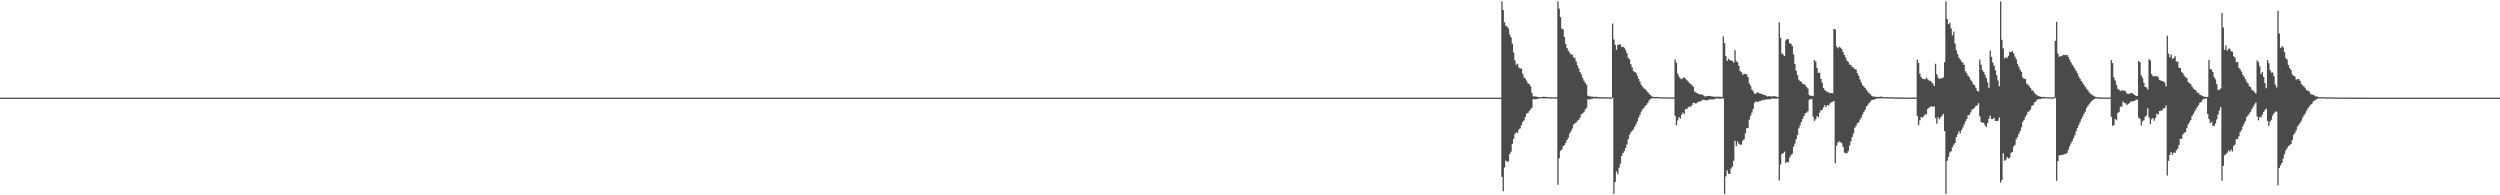 <?xml version="1.0" encoding="UTF-8"?>
<svg xmlns="http://www.w3.org/2000/svg" width="1920" height="150">
  <path d="M0 75.000h1v1.000H0zM1 75.000h1v1.000H1zM2 75.000h1v1.000H2zM3 75.000h1v1.000H3zM4 75.000h1v1.000H4zM5 75.000h1v1.000H5zM6 75.000h1v1.000H6zM7 75.000h1v1.000H7zM8 75.000h1v1.000H8zM9 75.000h1v1.000H9zM10 75.000h1v1.000H10zM11 75.000h1v1.000H11zM12 75.000h1v1.000H12zM13 75.000h1v1.000H13zM14 75.000h1v1.000H14zM15 75.000h1v1.000H15zM16 75.000h1v1.000H16zM17 75.000h1v1.000H17zM18 75.000h1v1.000H18zM19 75.000h1v1.000H19zM20 75.000h1v1.000H20zM21 75.000h1v1.000H21zM22 75.000h1v1.000H22zM23 75.000h1v1.000H23zM24 75.000h1v1.000H24zM25 75.000h1v1.000H25zM26 75.000h1v1.000H26zM27 75.000h1v1.000H27zM28 75.000h1v1.000H28zM29 75.000h1v1.000H29zM30 75.000h1v1.000H30zM31 75.000h1v1.000H31zM32 75.000h1v1.000H32zM33 75.000h1v1.000H33zM34 75.000h1v1.000H34zM35 75.000h1v1.000H35zM36 75.000h1v1.000H36zM37 75.000h1v1.000H37zM38 75.000h1v1.000H38zM39 75.000h1v1.000H39zM40 75.000h1v1.000H40zM41 75.000h1v1.000H41zM42 75.000h1v1.000H42zM43 75.000h1v1.000H43zM44 75.000h1v1.000H44zM45 75.000h1v1.000H45zM46 75.000h1v1.000H46zM47 75.000h1v1.000H47zM48 75.000h1v1.000H48zM49 75.000h1v1.000H49zM50 75.000h1v1.000H50zM51 75.000h1v1.000H51zM52 75.000h1v1.000H52zM53 75.000h1v1.000H53zM54 75.000h1v1.000H54zM55 75.000h1v1.000H55zM56 75.000h1v1.000H56zM57 75.000h1v1.000H57zM58 75.000h1v1.000H58zM59 75.000h1v1.000H59zM60 75.000h1v1.000H60zM61 75.000h1v1.000H61zM62 75.000h1v1.000H62zM63 75.000h1v1.000H63zM64 75.000h1v1.000H64zM65 75.000h1v1.000H65zM66 75.000h1v1.000H66zM67 75.000h1v1.000H67zM68 75.000h1v1.000H68zM69 75.000h1v1.000H69zM70 75.000h1v1.000H70zM71 75.000h1v1.000H71zM72 75.000h1v1.000H72zM73 75.000h1v1.000H73zM74 75.000h1v1.000H74zM75 75.000h1v1.000H75zM76 75.000h1v1.000H76zM77 75.000h1v1.000H77zM78 75.000h1v1.000H78zM79 75.000h1v1.000H79zM80 75.000h1v1.000H80zM81 75.000h1v1.000H81zM82 75.000h1v1.000H82zM83 75.000h1v1.000H83zM84 75.000h1v1.000H84zM85 75.000h1v1.000H85zM86 75.000h1v1.000H86zM87 75.000h1v1.000H87zM88 75.000h1v1.000H88zM89 75.000h1v1.000H89zM90 75.000h1v1.000H90zM91 75.000h1v1.000H91zM92 75.000h1v1.000H92zM93 75.000h1v1.000H93zM94 75.000h1v1.000H94zM95 75.000h1v1.000H95zM96 75.000h1v1.000H96zM97 75.000h1v1.000H97zM98 75.000h1v1.000H98zM99 75.000h1v1.000H99zM100 75.000h1v1.000H100zM101 75.000h1v1.000H101zM102 75.000h1v1.000H102zM103 75.000h1v1.000H103zM104 75.000h1v1.000H104zM105 75.000h1v1.000H105zM106 75.000h1v1.000H106zM107 75.000h1v1.000H107zM108 75.000h1v1.000H108zM109 75.000h1v1.000H109zM110 75.000h1v1.000H110zM111 75.000h1v1.000H111zM112 75.000h1v1.000H112zM113 75.000h1v1.000H113zM114 75.000h1v1.000H114zM115 75.000h1v1.000H115zM116 75.000h1v1.000H116zM117 75.000h1v1.000H117zM118 75.000h1v1.000H118zM119 75.000h1v1.000H119zM120 75.000h1v1.000H120zM121 75.000h1v1.000H121zM122 75.000h1v1.000H122zM123 75.000h1v1.000H123zM124 75.000h1v1.000H124zM125 75.000h1v1.000H125zM126 75.000h1v1.000H126zM127 75.000h1v1.000H127zM128 75.000h1v1.000H128zM129 75.000h1v1.000H129zM130 75.000h1v1.000H130zM131 75.000h1v1.000H131zM132 75.000h1v1.000H132zM133 75.000h1v1.000H133zM134 75.000h1v1.000H134zM135 75.000h1v1.000H135zM136 75.000h1v1.000H136zM137 75.000h1v1.000H137zM138 75.000h1v1.000H138zM139 75.000h1v1.000H139zM140 75.000h1v1.000H140zM141 75.000h1v1.000H141zM142 75.000h1v1.000H142zM143 75.000h1v1.000H143zM144 75.000h1v1.000H144zM145 75.000h1v1.000H145zM146 75.000h1v1.000H146zM147 75.000h1v1.000H147zM148 75.000h1v1.000H148zM149 75.000h1v1.000H149zM150 75.000h1v1.000H150zM151 75.000h1v1.000H151zM152 75.000h1v1.000H152zM153 75.000h1v1.000H153zM154 75.000h1v1.000H154zM155 75.000h1v1.000H155zM156 75.000h1v1.000H156zM157 75.000h1v1.000H157zM158 75.000h1v1.000H158zM159 75.000h1v1.000H159zM160 75.000h1v1.000H160zM161 75.000h1v1.000H161zM162 75.000h1v1.000H162zM163 75.000h1v1.000H163zM164 75.000h1v1.000H164zM165 75.000h1v1.000H165zM166 75.000h1v1.000H166zM167 75.000h1v1.000H167zM168 75.000h1v1.000H168zM169 75.000h1v1.000H169zM170 75.000h1v1.000H170zM171 75.000h1v1.000H171zM172 75.000h1v1.000H172zM173 75.000h1v1.000H173zM174 75.000h1v1.000H174zM175 75.000h1v1.000H175zM176 75.000h1v1.000H176zM177 75.000h1v1.000H177zM178 75.000h1v1.000H178zM179 75.000h1v1.000H179zM180 75.000h1v1.000H180zM181 75.000h1v1.000H181zM182 75.000h1v1.000H182zM183 75.000h1v1.000H183zM184 75.000h1v1.000H184zM185 75.000h1v1.000H185zM186 75.000h1v1.000H186zM187 75.000h1v1.000H187zM188 75.000h1v1.000H188zM189 75.000h1v1.000H189zM190 75.000h1v1.000H190zM191 75.000h1v1.000H191zM192 75.000h1v1.000H192zM193 75.000h1v1.000H193zM194 75.000h1v1.000H194zM195 75.000h1v1.000H195zM196 75.000h1v1.000H196zM197 75.000h1v1.000H197zM198 75.000h1v1.000H198zM199 75.000h1v1.000H199zM200 75.000h1v1.000H200zM201 75.000h1v1.000H201zM202 75.000h1v1.000H202zM203 75.000h1v1.000H203zM204 75.000h1v1.000H204zM205 75.000h1v1.000H205zM206 75.000h1v1.000H206zM207 75.000h1v1.000H207zM208 75.000h1v1.000H208zM209 75.000h1v1.000H209zM210 75.000h1v1.000H210zM211 75.000h1v1.000H211zM212 75.000h1v1.000H212zM213 75.000h1v1.000H213zM214 75.000h1v1.000H214zM215 75.000h1v1.000H215zM216 75.000h1v1.000H216zM217 75.000h1v1.000H217zM218 75.000h1v1.000H218zM219 75.000h1v1.000H219zM220 75.000h1v1.000H220zM221 75.000h1v1.000H221zM222 75.000h1v1.000H222zM223 75.000h1v1.000H223zM224 75.000h1v1.000H224zM225 75.000h1v1.000H225zM226 75.000h1v1.000H226zM227 75.000h1v1.000H227zM228 75.000h1v1.000H228zM229 75.000h1v1.000H229zM230 75.000h1v1.000H230zM231 75.000h1v1.000H231zM232 75.000h1v1.000H232zM233 75.000h1v1.000H233zM234 75.000h1v1.000H234zM235 75.000h1v1.000H235zM236 75.000h1v1.000H236zM237 75.000h1v1.000H237zM238 75.000h1v1.000H238zM239 75.000h1v1.000H239zM240 75.000h1v1.000H240zM241 75.000h1v1.000H241zM242 75.000h1v1.000H242zM243 75.000h1v1.000H243zM244 75.000h1v1.000H244zM245 75.000h1v1.000H245zM246 75.000h1v1.000H246zM247 75.000h1v1.000H247zM248 75.000h1v1.000H248zM249 75.000h1v1.000H249zM250 75.000h1v1.000H250zM251 75.000h1v1.000H251zM252 75.000h1v1.000H252zM253 75.000h1v1.000H253zM254 75.000h1v1.000H254zM255 75.000h1v1.000H255zM256 75.000h1v1.000H256zM257 75.000h1v1.000H257zM258 75.000h1v1.000H258zM259 75.000h1v1.000H259zM260 75.000h1v1.000H260zM261 75.000h1v1.000H261zM262 75.000h1v1.000H262zM263 75.000h1v1.000H263zM264 75.000h1v1.000H264zM265 75.000h1v1.000H265zM266 75.000h1v1.000H266zM267 75.000h1v1.000H267zM268 75.000h1v1.000H268zM269 75.000h1v1.000H269zM270 75.000h1v1.000H270zM271 75.000h1v1.000H271zM272 75.000h1v1.000H272zM273 75.000h1v1.000H273zM274 75.000h1v1.000H274zM275 75.000h1v1.000H275zM276 75.000h1v1.000H276zM277 75.000h1v1.000H277zM278 75.000h1v1.000H278zM279 75.000h1v1.000H279zM280 75.000h1v1.000H280zM281 75.000h1v1.000H281zM282 75.000h1v1.000H282zM283 75.000h1v1.000H283zM284 75.000h1v1.000H284zM285 75.000h1v1.000H285zM286 75.000h1v1.000H286zM287 75.000h1v1.000H287zM288 75.000h1v1.000H288zM289 75.000h1v1.000H289zM290 75.000h1v1.000H290zM291 75.000h1v1.000H291zM292 75.000h1v1.000H292zM293 75.000h1v1.000H293zM294 75.000h1v1.000H294zM295 75.000h1v1.000H295zM296 75.000h1v1.000H296zM297 75.000h1v1.000H297zM298 75.000h1v1.000H298zM299 75.000h1v1.000H299zM300 75.000h1v1.000H300zM301 75.000h1v1.000H301zM302 75.000h1v1.000H302zM303 75.000h1v1.000H303zM304 75.000h1v1.000H304zM305 75.000h1v1.000H305zM306 75.000h1v1.000H306zM307 75.000h1v1.000H307zM308 75.000h1v1.000H308zM309 75.000h1v1.000H309zM310 75.000h1v1.000H310zM311 75.000h1v1.000H311zM312 75.000h1v1.000H312zM313 75.000h1v1.000H313zM314 75.000h1v1.000H314zM315 75.000h1v1.000H315zM316 75.000h1v1.000H316zM317 75.000h1v1.000H317zM318 75.000h1v1.000H318zM319 75.000h1v1.000H319zM320 75.000h1v1.000H320zM321 75.000h1v1.000H321zM322 75.000h1v1.000H322zM323 75.000h1v1.000H323zM324 75.000h1v1.000H324zM325 75.000h1v1.000H325zM326 75.000h1v1.000H326zM327 75.000h1v1.000H327zM328 75.000h1v1.000H328zM329 75.000h1v1.000H329zM330 75.000h1v1.000H330zM331 75.000h1v1.000H331zM332 75.000h1v1.000H332zM333 75.000h1v1.000H333zM334 75.000h1v1.000H334zM335 75.000h1v1.000H335zM336 75.000h1v1.000H336zM337 75.000h1v1.000H337zM338 75.000h1v1.000H338zM339 75.000h1v1.000H339zM340 75.000h1v1.000H340zM341 75.000h1v1.000H341zM342 75.000h1v1.000H342zM343 75.000h1v1.000H343zM344 75.000h1v1.000H344zM345 75.000h1v1.000H345zM346 75.000h1v1.000H346zM347 75.000h1v1.000H347zM348 75.000h1v1.000H348zM349 75.000h1v1.000H349zM350 75.000h1v1.000H350zM351 75.000h1v1.000H351zM352 75.000h1v1.000H352zM353 75.000h1v1.000H353zM354 75.000h1v1.000H354zM355 75.000h1v1.000H355zM356 75.000h1v1.000H356zM357 75.000h1v1.000H357zM358 75.000h1v1.000H358zM359 75.000h1v1.000H359zM360 75.000h1v1.000H360zM361 75.000h1v1.000H361zM362 75.000h1v1.000H362zM363 75.000h1v1.000H363zM364 75.000h1v1.000H364zM365 75.000h1v1.000H365zM366 75.000h1v1.000H366zM367 75.000h1v1.000H367zM368 75.000h1v1.000H368zM369 75.000h1v1.000H369zM370 75.000h1v1.000H370zM371 75.000h1v1.000H371zM372 75.000h1v1.000H372zM373 75.000h1v1.000H373zM374 75.000h1v1.000H374zM375 75.000h1v1.000H375zM376 75.000h1v1.000H376zM377 75.000h1v1.000H377zM378 75.000h1v1.000H378zM379 75.000h1v1.000H379zM380 75.000h1v1.000H380zM381 75.000h1v1.000H381zM382 75.000h1v1.000H382zM383 75.000h1v1.000H383zM384 75.000h1v1.000H384zM385 75.000h1v1.000H385zM386 75.000h1v1.000H386zM387 75.000h1v1.000H387zM388 75.000h1v1.000H388zM389 75.000h1v1.000H389zM390 75.000h1v1.000H390zM391 75.000h1v1.000H391zM392 75.000h1v1.000H392zM393 75.000h1v1.000H393zM394 75.000h1v1.000H394zM395 75.000h1v1.000H395zM396 75.000h1v1.000H396zM397 75.000h1v1.000H397zM398 75.000h1v1.000H398zM399 75.000h1v1.000H399zM400 75.000h1v1.000H400zM401 75.000h1v1.000H401zM402 75.000h1v1.000H402zM403 75.000h1v1.000H403zM404 75.000h1v1.000H404zM405 75.000h1v1.000H405zM406 75.000h1v1.000H406zM407 75.000h1v1.000H407zM408 75.000h1v1.000H408zM409 75.000h1v1.000H409zM410 75.000h1v1.000H410zM411 75.000h1v1.000H411zM412 75.000h1v1.000H412zM413 75.000h1v1.000H413zM414 75.000h1v1.000H414zM415 75.000h1v1.000H415zM416 75.000h1v1.000H416zM417 75.000h1v1.000H417zM418 75.000h1v1.000H418zM419 75.000h1v1.000H419zM420 75.000h1v1.000H420zM421 75.000h1v1.000H421zM422 75.000h1v1.000H422zM423 75.000h1v1.000H423zM424 75.000h1v1.000H424zM425 75.000h1v1.000H425zM426 75.000h1v1.000H426zM427 75.000h1v1.000H427zM428 75.000h1v1.000H428zM429 75.000h1v1.000H429zM430 75.000h1v1.000H430zM431 75.000h1v1.000H431zM432 75.000h1v1.000H432zM433 75.000h1v1.000H433zM434 75.000h1v1.000H434zM435 75.000h1v1.000H435zM436 75.000h1v1.000H436zM437 75.000h1v1.000H437zM438 75.000h1v1.000H438zM439 75.000h1v1.000H439zM440 75.000h1v1.000H440zM441 75.000h1v1.000H441zM442 75.000h1v1.000H442zM443 75.000h1v1.000H443zM444 75.000h1v1.000H444zM445 75.000h1v1.000H445zM446 75.000h1v1.000H446zM447 75.000h1v1.000H447zM448 75.000h1v1.000H448zM449 75.000h1v1.000H449zM450 75.000h1v1.000H450zM451 75.000h1v1.000H451zM452 75.000h1v1.000H452zM453 75.000h1v1.000H453zM454 75.000h1v1.000H454zM455 75.000h1v1.000H455zM456 75.000h1v1.000H456zM457 75.000h1v1.000H457zM458 75.000h1v1.000H458zM459 75.000h1v1.000H459zM460 75.000h1v1.000H460zM461 75.000h1v1.000H461zM462 75.000h1v1.000H462zM463 75.000h1v1.000H463zM464 75.000h1v1.000H464zM465 75.000h1v1.000H465zM466 75.000h1v1.000H466zM467 75.000h1v1.000H467zM468 75.000h1v1.000H468zM469 75.000h1v1.000H469zM470 75.000h1v1.000H470zM471 75.000h1v1.000H471zM472 75.000h1v1.000H472zM473 75.000h1v1.000H473zM474 75.000h1v1.000H474zM475 75.000h1v1.000H475zM476 75.000h1v1.000H476zM477 75.000h1v1.000H477zM478 75.000h1v1.000H478zM479 75.000h1v1.000H479zM480 75.000h1v1.000H480zM481 75.000h1v1.000H481zM482 75.000h1v1.000H482zM483 75.000h1v1.000H483zM484 75.000h1v1.000H484zM485 75.000h1v1.000H485zM486 75.000h1v1.000H486zM487 75.000h1v1.000H487zM488 75.000h1v1.000H488zM489 75.000h1v1.000H489zM490 75.000h1v1.000H490zM491 75.000h1v1.000H491zM492 75.000h1v1.000H492zM493 75.000h1v1.000H493zM494 75.000h1v1.000H494zM495 75.000h1v1.000H495zM496 75.000h1v1.000H496zM497 75.000h1v1.000H497zM498 75.000h1v1.000H498zM499 75.000h1v1.000H499zM500 75.000h1v1.000H500zM501 75.000h1v1.000H501zM502 75.000h1v1.000H502zM503 75.000h1v1.000H503zM504 75.000h1v1.000H504zM505 75.000h1v1.000H505zM506 75.000h1v1.000H506zM507 75.000h1v1.000H507zM508 75.000h1v1.000H508zM509 75.000h1v1.000H509zM510 75.000h1v1.000H510zM511 75.000h1v1.000H511zM512 75.000h1v1.000H512zM513 75.000h1v1.000H513zM514 75.000h1v1.000H514zM515 75.000h1v1.000H515zM516 75.000h1v1.000H516zM517 75.000h1v1.000H517zM518 75.000h1v1.000H518zM519 75.000h1v1.000H519zM520 75.000h1v1.000H520zM521 75.000h1v1.000H521zM522 75.000h1v1.000H522zM523 75.000h1v1.000H523zM524 75.000h1v1.000H524zM525 75.000h1v1.000H525zM526 75.000h1v1.000H526zM527 75.000h1v1.000H527zM528 75.000h1v1.000H528zM529 75.000h1v1.000H529zM530 75.000h1v1.000H530zM531 75.000h1v1.000H531zM532 75.000h1v1.000H532zM533 75.000h1v1.000H533zM534 75.000h1v1.000H534zM535 75.000h1v1.000H535zM536 75.000h1v1.000H536zM537 75.000h1v1.000H537zM538 75.000h1v1.000H538zM539 75.000h1v1.000H539zM540 75.000h1v1.000H540zM541 75.000h1v1.000H541zM542 75.000h1v1.000H542zM543 75.000h1v1.000H543zM544 75.000h1v1.000H544zM545 75.000h1v1.000H545zM546 75.000h1v1.000H546zM547 75.000h1v1.000H547zM548 75.000h1v1.000H548zM549 75.000h1v1.000H549zM550 75.000h1v1.000H550zM551 75.000h1v1.000H551zM552 75.000h1v1.000H552zM553 75.000h1v1.000H553zM554 75.000h1v1.000H554zM555 75.000h1v1.000H555zM556 75.000h1v1.000H556zM557 75.000h1v1.000H557zM558 75.000h1v1.000H558zM559 75.000h1v1.000H559zM560 75.000h1v1.000H560zM561 75.000h1v1.000H561zM562 75.000h1v1.000H562zM563 75.000h1v1.000H563zM564 75.000h1v1.000H564zM565 75.000h1v1.000H565zM566 75.000h1v1.000H566zM567 75.000h1v1.000H567zM568 75.000h1v1.000H568zM569 75.000h1v1.000H569zM570 75.000h1v1.000H570zM571 75.000h1v1.000H571zM572 75.000h1v1.000H572zM573 75.000h1v1.000H573zM574 75.000h1v1.000H574zM575 75.000h1v1.000H575zM576 75.000h1v1.000H576zM577 75.000h1v1.000H577zM578 75.000h1v1.000H578zM579 75.000h1v1.000H579zM580 75.000h1v1.000H580zM581 75.000h1v1.000H581zM582 75.000h1v1.000H582zM583 75.000h1v1.000H583zM584 75.000h1v1.000H584zM585 75.000h1v1.000H585zM586 75.000h1v1.000H586zM587 75.000h1v1.000H587zM588 75.000h1v1.000H588zM589 75.000h1v1.000H589zM590 75.000h1v1.000H590zM591 75.000h1v1.000H591zM592 75.000h1v1.000H592zM593 75.000h1v1.000H593zM594 75.000h1v1.000H594zM595 75.000h1v1.000H595zM596 75.000h1v1.000H596zM597 75.000h1v1.000H597zM598 75.000h1v1.000H598zM599 75.000h1v1.000H599zM600 75.000h1v1.000H600zM601 75.000h1v1.000H601zM602 75.000h1v1.000H602zM603 75.000h1v1.000H603zM604 75.000h1v1.000H604zM605 75.000h1v1.000H605zM606 75.000h1v1.000H606zM607 75.000h1v1.000H607zM608 75.000h1v1.000H608zM609 75.000h1v1.000H609zM610 75.000h1v1.000H610zM611 75.000h1v1.000H611zM612 75.000h1v1.000H612zM613 75.000h1v1.000H613zM614 75.000h1v1.000H614zM615 75.000h1v1.000H615zM616 75.000h1v1.000H616zM617 75.000h1v1.000H617zM618 75.000h1v1.000H618zM619 75.000h1v1.000H619zM620 75.000h1v1.000H620zM621 75.000h1v1.000H621zM622 75.000h1v1.000H622zM623 75.000h1v1.000H623zM624 75.000h1v1.000H624zM625 75.000h1v1.000H625zM626 75.000h1v1.000H626zM627 75.000h1v1.000H627zM628 75.000h1v1.000H628zM629 75.000h1v1.000H629zM630 75.000h1v1.000H630zM631 75.000h1v1.000H631zM632 75.000h1v1.000H632zM633 75.000h1v1.000H633zM634 75.000h1v1.000H634zM635 75.000h1v1.000H635zM636 75.000h1v1.000H636zM637 75.000h1v1.000H637zM638 75.000h1v1.000H638zM639 75.000h1v1.000H639zM640 75.000h1v1.000H640zM641 75.000h1v1.000H641zM642 75.000h1v1.000H642zM643 75.000h1v1.000H643zM644 75.000h1v1.000H644zM645 75.000h1v1.000H645zM646 75.000h1v1.000H646zM647 75.000h1v1.000H647zM648 75.000h1v1.000H648zM649 75.000h1v1.000H649zM650 75.000h1v1.000H650zM651 75.000h1v1.000H651zM652 75.000h1v1.000H652zM653 75.000h1v1.000H653zM654 75.000h1v1.000H654zM655 75.000h1v1.000H655zM656 75.000h1v1.000H656zM657 75.000h1v1.000H657zM658 75.000h1v1.000H658zM659 75.000h1v1.000H659zM660 75.000h1v1.000H660zM661 75.000h1v1.000H661zM662 75.000h1v1.000H662zM663 75.000h1v1.000H663zM664 75.000h1v1.000H664zM665 75.000h1v1.000H665zM666 75.000h1v1.000H666zM667 75.000h1v1.000H667zM668 75.000h1v1.000H668zM669 75.000h1v1.000H669zM670 75.000h1v1.000H670zM671 75.000h1v1.000H671zM672 75.000h1v1.000H672zM673 75.000h1v1.000H673zM674 75.000h1v1.000H674zM675 75.000h1v1.000H675zM676 75.000h1v1.000H676zM677 75.000h1v1.000H677zM678 75.000h1v1.000H678zM679 75.000h1v1.000H679zM680 75.000h1v1.000H680zM681 75.000h1v1.000H681zM682 75.000h1v1.000H682zM683 75.000h1v1.000H683zM684 75.000h1v1.000H684zM685 75.000h1v1.000H685zM686 75.000h1v1.000H686zM687 75.000h1v1.000H687zM688 75.000h1v1.000H688zM689 75.000h1v1.000H689zM690 75.000h1v1.000H690zM691 75.000h1v1.000H691zM692 75.000h1v1.000H692zM693 75.000h1v1.000H693zM694 75.000h1v1.000H694zM695 75.000h1v1.000H695zM696 75.000h1v1.000H696zM697 75.000h1v1.000H697zM698 75.000h1v1.000H698zM699 75.000h1v1.000H699zM700 75.000h1v1.000H700zM701 75.000h1v1.000H701zM702 75.000h1v1.000H702zM703 75.000h1v1.000H703zM704 75.000h1v1.000H704zM705 75.000h1v1.000H705zM706 75.000h1v1.000H706zM707 75.000h1v1.000H707zM708 75.000h1v1.000H708zM709 75.000h1v1.000H709zM710 75.000h1v1.000H710zM711 75.000h1v1.000H711zM712 75.000h1v1.000H712zM713 75.000h1v1.000H713zM714 75.000h1v1.000H714zM715 75.000h1v1.000H715zM716 75.000h1v1.000H716zM717 75.000h1v1.000H717zM718 75.000h1v1.000H718zM719 75.000h1v1.000H719zM720 75.000h1v1.000H720zM721 75.000h1v1.000H721zM722 75.000h1v1.000H722zM723 75.000h1v1.000H723zM724 75.000h1v1.000H724zM725 75.000h1v1.000H725zM726 75.000h1v1.000H726zM727 75.000h1v1.000H727zM728 75.000h1v1.000H728zM729 75.000h1v1.000H729zM730 75.000h1v1.000H730zM731 75.000h1v1.000H731zM732 75.000h1v1.000H732zM733 75.000h1v1.000H733zM734 75.000h1v1.000H734zM735 75.000h1v1.000H735zM736 75.000h1v1.000H736zM737 75.000h1v1.000H737zM738 75.000h1v1.000H738zM739 75.000h1v1.000H739zM740 75.000h1v1.000H740zM741 75.000h1v1.000H741zM742 75.000h1v1.000H742zM743 75.000h1v1.000H743zM744 75.000h1v1.000H744zM745 75.000h1v1.000H745zM746 75.000h1v1.000H746zM747 75.000h1v1.000H747zM748 75.000h1v1.000H748zM749 75.000h1v1.000H749zM750 75.000h1v1.000H750zM751 75.000h1v1.000H751zM752 75.000h1v1.000H752zM753 75.000h1v1.000H753zM754 75.000h1v1.000H754zM755 75.000h1v1.000H755zM756 75.000h1v1.000H756zM757 75.000h1v1.000H757zM758 75.000h1v1.000H758zM759 75.000h1v1.000H759zM760 75.000h1v1.000H760zM761 75.000h1v1.000H761zM762 75.000h1v1.000H762zM763 75.000h1v1.000H763zM764 75.000h1v1.000H764zM765 75.000h1v1.000H765zM766 75.000h1v1.000H766zM767 75.000h1v1.000H767zM768 75.000h1v1.000H768zM769 75.000h1v1.000H769zM770 75.000h1v1.000H770zM771 75.000h1v1.000H771zM772 75.000h1v1.000H772zM773 75.000h1v1.000H773zM774 75.000h1v1.000H774zM775 75.000h1v1.000H775zM776 75.000h1v1.000H776zM777 75.000h1v1.000H777zM778 75.000h1v1.000H778zM779 75.000h1v1.000H779zM780 75.000h1v1.000H780zM781 75.000h1v1.000H781zM782 75.000h1v1.000H782zM783 75.000h1v1.000H783zM784 75.000h1v1.000H784zM785 75.000h1v1.000H785zM786 75.000h1v1.000H786zM787 75.000h1v1.000H787zM788 75.000h1v1.000H788zM789 75.000h1v1.000H789zM790 75.000h1v1.000H790zM791 75.000h1v1.000H791zM792 75.000h1v1.000H792zM793 75.000h1v1.000H793zM794 75.000h1v1.000H794zM795 75.000h1v1.000H795zM796 75.000h1v1.000H796zM797 75.000h1v1.000H797zM798 75.000h1v1.000H798zM799 75.000h1v1.000H799zM800 75.000h1v1.000H800zM801 75.000h1v1.000H801zM802 75.000h1v1.000H802zM803 75.000h1v1.000H803zM804 75.000h1v1.000H804zM805 75.000h1v1.000H805zM806 75.000h1v1.000H806zM807 75.000h1v1.000H807zM808 75.000h1v1.000H808zM809 75.000h1v1.000H809zM810 75.000h1v1.000H810zM811 75.000h1v1.000H811zM812 75.000h1v1.000H812zM813 75.000h1v1.000H813zM814 75.000h1v1.000H814zM815 75.000h1v1.000H815zM816 75.000h1v1.000H816zM817 75.000h1v1.000H817zM818 75.000h1v1.000H818zM819 75.000h1v1.000H819zM820 75.000h1v1.000H820zM821 75.000h1v1.000H821zM822 75.000h1v1.000H822zM823 75.000h1v1.000H823zM824 75.000h1v1.000H824zM825 75.000h1v1.000H825zM826 75.000h1v1.000H826zM827 75.000h1v1.000H827zM828 75.000h1v1.000H828zM829 75.000h1v1.000H829zM830 75.000h1v1.000H830zM831 75.000h1v1.000H831zM832 75.000h1v1.000H832zM833 75.000h1v1.000H833zM834 75.000h1v1.000H834zM835 75.000h1v1.000H835zM836 75.000h1v1.000H836zM837 75.000h1v1.000H837zM838 75.000h1v1.000H838zM839 75.000h1v1.000H839zM840 75.000h1v1.000H840zM841 75.000h1v1.000H841zM842 75.000h1v1.000H842zM843 75.000h1v1.000H843zM844 75.000h1v1.000H844zM845 75.000h1v1.000H845zM846 75.000h1v1.000H846zM847 75.000h1v1.000H847zM848 75.000h1v1.000H848zM849 75.000h1v1.000H849zM850 75.000h1v1.000H850zM851 75.000h1v1.000H851zM852 75.000h1v1.000H852zM853 75.000h1v1.000H853zM854 75.000h1v1.000H854zM855 75.000h1v1.000H855zM856 75.000h1v1.000H856zM857 75.000h1v1.000H857zM858 75.000h1v1.000H858zM859 75.000h1v1.000H859zM860 75.000h1v1.000H860zM861 75.000h1v1.000H861zM862 75.000h1v1.000H862zM863 75.000h1v1.000H863zM864 75.000h1v1.000H864zM865 75.000h1v1.000H865zM866 75.000h1v1.000H866zM867 75.000h1v1.000H867zM868 75.000h1v1.000H868zM869 75.000h1v1.000H869zM870 75.000h1v1.000H870zM871 75.000h1v1.000H871zM872 75.000h1v1.000H872zM873 75.000h1v1.000H873zM874 75.000h1v1.000H874zM875 75.000h1v1.000H875zM876 75.000h1v1.000H876zM877 75.000h1v1.000H877zM878 75.000h1v1.000H878zM879 75.000h1v1.000H879zM880 75.000h1v1.000H880zM881 75.000h1v1.000H881zM882 75.000h1v1.000H882zM883 75.000h1v1.000H883zM884 75.000h1v1.000H884zM885 75.000h1v1.000H885zM886 75.000h1v1.000H886zM887 75.000h1v1.000H887zM888 75.000h1v1.000H888zM889 75.000h1v1.000H889zM890 75.000h1v1.000H890zM891 75.000h1v1.000H891zM892 75.000h1v1.000H892zM893 75.000h1v1.000H893zM894 75.000h1v1.000H894zM895 75.000h1v1.000H895zM896 75.000h1v1.000H896zM897 75.000h1v1.000H897zM898 75.000h1v1.000H898zM899 75.000h1v1.000H899zM900 75.000h1v1.000H900zM901 75.000h1v1.000H901zM902 75.000h1v1.000H902zM903 75.000h1v1.000H903zM904 75.000h1v1.000H904zM905 75.000h1v1.000H905zM906 75.000h1v1.000H906zM907 75.000h1v1.000H907zM908 75.000h1v1.000H908zM909 75.000h1v1.000H909zM910 75.000h1v1.000H910zM911 75.000h1v1.000H911zM912 75.000h1v1.000H912zM913 75.000h1v1.000H913zM914 75.000h1v1.000H914zM915 75.000h1v1.000H915zM916 75.000h1v1.000H916zM917 75.000h1v1.000H917zM918 75.000h1v1.000H918zM919 75.000h1v1.000H919zM920 75.000h1v1.000H920zM921 75.000h1v1.000H921zM922 75.000h1v1.000H922zM923 75.000h1v1.000H923zM924 75.000h1v1.000H924zM925 75.000h1v1.000H925zM926 75.000h1v1.000H926zM927 75.000h1v1.000H927zM928 75.000h1v1.000H928zM929 75.000h1v1.000H929zM930 75.000h1v1.000H930zM931 75.000h1v1.000H931zM932 75.000h1v1.000H932zM933 75.000h1v1.000H933zM934 75.000h1v1.000H934zM935 75.000h1v1.000H935zM936 75.000h1v1.000H936zM937 75.000h1v1.000H937zM938 75.000h1v1.000H938zM939 75.000h1v1.000H939zM940 75.000h1v1.000H940zM941 75.000h1v1.000H941zM942 75.000h1v1.000H942zM943 75.000h1v1.000H943zM944 75.000h1v1.000H944zM945 75.000h1v1.000H945zM946 75.000h1v1.000H946zM947 75.000h1v1.000H947zM948 75.000h1v1.000H948zM949 75.000h1v1.000H949zM950 75.000h1v1.000H950zM951 75.000h1v1.000H951zM952 75.000h1v1.000H952zM953 75.000h1v1.000H953zM954 75.000h1v1.000H954zM955 75.000h1v1.000H955zM956 75.000h1v1.000H956zM957 75.000h1v1.000H957zM958 75.000h1v1.000H958zM959 75.000h1v1.000H959zM960 75.000h1v1.000H960zM961 75.000h1v1.000H961zM962 75.000h1v1.000H962zM963 75.000h1v1.000H963zM964 75.000h1v1.000H964zM965 75.000h1v1.000H965zM966 75.000h1v1.000H966zM967 75.000h1v1.000H967zM968 75.000h1v1.000H968zM969 75.000h1v1.000H969zM970 75.000h1v1.000H970zM971 75.000h1v1.000H971zM972 75.000h1v1.000H972zM973 75.000h1v1.000H973zM974 75.000h1v1.000H974zM975 75.000h1v1.000H975zM976 75.000h1v1.000H976zM977 75.000h1v1.000H977zM978 75.000h1v1.000H978zM979 75.000h1v1.000H979zM980 75.000h1v1.000H980zM981 75.000h1v1.000H981zM982 75.000h1v1.000H982zM983 75.000h1v1.000H983zM984 75.000h1v1.000H984zM985 75.000h1v1.000H985zM986 75.000h1v1.000H986zM987 75.000h1v1.000H987zM988 75.000h1v1.000H988zM989 75.000h1v1.000H989zM990 75.000h1v1.000H990zM991 75.000h1v1.000H991zM992 75.000h1v1.000H992zM993 75.000h1v1.000H993zM994 75.000h1v1.000H994zM995 75.000h1v1.000H995zM996 75.000h1v1.000H996zM997 75.000h1v1.000H997zM998 75.000h1v1.000H998zM999 75.000h1v1.000H999zM1000 75.000h1v1.000H1000zM1001 75.000h1v1.000H1001zM1002 75.000h1v1.000H1002zM1003 75.000h1v1.000H1003zM1004 75.000h1v1.000H1004zM1005 75.000h1v1.000H1005zM1006 75.000h1v1.000H1006zM1007 75.000h1v1.000H1007zM1008 75.000h1v1.000H1008zM1009 75.000h1v1.000H1009zM1010 75.000h1v1.000H1010zM1011 75.000h1v1.000H1011zM1012 75.000h1v1.000H1012zM1013 75.000h1v1.000H1013zM1014 75.000h1v1.000H1014zM1015 75.000h1v1.000H1015zM1016 75.000h1v1.000H1016zM1017 75.000h1v1.000H1017zM1018 75.000h1v1.000H1018zM1019 75.000h1v1.000H1019zM1020 75.000h1v1.000H1020zM1021 75.000h1v1.000H1021zM1022 75.000h1v1.000H1022zM1023 75.000h1v1.000H1023zM1024 75.000h1v1.000H1024zM1025 75.000h1v1.000H1025zM1026 75.000h1v1.000H1026zM1027 75.000h1v1.000H1027zM1028 75.000h1v1.000H1028zM1029 75.000h1v1.000H1029zM1030 75.000h1v1.000H1030zM1031 75.000h1v1.000H1031zM1032 75.000h1v1.000H1032zM1033 75.000h1v1.000H1033zM1034 75.000h1v1.000H1034zM1035 75.000h1v1.000H1035zM1036 75.000h1v1.000H1036zM1037 75.000h1v1.000H1037zM1038 75.000h1v1.000H1038zM1039 75.000h1v1.000H1039zM1040 75.000h1v1.000H1040zM1041 75.000h1v1.000H1041zM1042 75.000h1v1.000H1042zM1043 75.000h1v1.000H1043zM1044 75.000h1v1.000H1044zM1045 75.000h1v1.000H1045zM1046 75.000h1v1.000H1046zM1047 75.000h1v1.000H1047zM1048 75.000h1v1.000H1048zM1049 75.000h1v1.000H1049zM1050 75.000h1v1.000H1050zM1051 75.000h1v1.000H1051zM1052 75.000h1v1.000H1052zM1053 75.000h1v1.000H1053zM1054 75.000h1v1.000H1054zM1055 75.000h1v1.000H1055zM1056 75.000h1v1.000H1056zM1057 75.000h1v1.000H1057zM1058 75.000h1v1.000H1058zM1059 75.000h1v1.000H1059zM1060 75.000h1v1.000H1060zM1061 75.000h1v1.000H1061zM1062 75.000h1v1.000H1062zM1063 75.000h1v1.000H1063zM1064 75.000h1v1.000H1064zM1065 75.000h1v1.000H1065zM1066 75.000h1v1.000H1066zM1067 75.000h1v1.000H1067zM1068 75.000h1v1.000H1068zM1069 75.000h1v1.000H1069zM1070 75.000h1v1.000H1070zM1071 75.000h1v1.000H1071zM1072 75.000h1v1.000H1072zM1073 75.000h1v1.000H1073zM1074 75.000h1v1.000H1074zM1075 75.000h1v1.000H1075zM1076 75.000h1v1.000H1076zM1077 75.000h1v1.000H1077zM1078 75.000h1v1.000H1078zM1079 75.000h1v1.000H1079zM1080 75.000h1v1.000H1080zM1081 75.000h1v1.000H1081zM1082 75.000h1v1.000H1082zM1083 75.000h1v1.000H1083zM1084 75.000h1v1.000H1084zM1085 75.000h1v1.000H1085zM1086 75.000h1v1.000H1086zM1087 75.000h1v1.000H1087zM1088 75.000h1v1.000H1088zM1089 75.000h1v1.000H1089zM1090 75.000h1v1.000H1090zM1091 75.000h1v1.000H1091zM1092 75.000h1v1.000H1092zM1093 75.000h1v1.000H1093zM1094 75.000h1v1.000H1094zM1095 75.000h1v1.000H1095zM1096 75.000h1v1.000H1096zM1097 75.000h1v1.000H1097zM1098 75.000h1v1.000H1098zM1099 75.000h1v1.000H1099zM1100 75.000h1v1.000H1100zM1101 75.000h1v1.000H1101zM1102 75.000h1v1.000H1102zM1103 75.000h1v1.000H1103zM1104 75.000h1v1.000H1104zM1105 75.000h1v1.000H1105zM1106 75.000h1v1.000H1106zM1107 75.000h1v1.000H1107zM1108 75.000h1v1.000H1108zM1109 75.000h1v1.000H1109zM1110 75.000h1v1.000H1110zM1111 75.000h1v1.000H1111zM1112 75.000h1v1.000H1112zM1113 75.000h1v1.000H1113zM1114 75.000h1v1.000H1114zM1115 75.000h1v1.000H1115zM1116 75.000h1v1.000H1116zM1117 75.000h1v1.000H1117zM1118 75.000h1v1.000H1118zM1119 75.000h1v1.000H1119zM1120 75.000h1v1.000H1120zM1121 75.000h1v1.000H1121zM1122 75.000h1v1.000H1122zM1123 75.000h1v1.000H1123zM1124 75.000h1v1.000H1124zM1125 75.000h1v1.000H1125zM1126 75.000h1v1.000H1126zM1127 75.000h1v1.000H1127zM1128 75.000h1v1.000H1128zM1129 75.000h1v1.000H1129zM1130 75.000h1v1.000H1130zM1131 75.000h1v1.000H1131zM1132 75.000h1v1.000H1132zM1133 75.000h1v1.000H1133zM1134 75.000h1v1.000H1134zM1135 75.000h1v1.000H1135zM1136 75.000h1v1.000H1136zM1137 75.000h1v1.000H1137zM1138 75.000h1v1.000H1138zM1139 75.000h1v1.000H1139zM1140 75.000h1v1.000H1140zM1141 75.000h1v1.000H1141zM1142 75.000h1v1.000H1142zM1143 75.000h1v1.000H1143zM1144 75.000h1v1.000H1144zM1145 75.000h1v1.000H1145zM1146 75.000h1v1.000H1146zM1147 75.000h1v1.000H1147zM1148 75.000h1v1.000H1148zM1149 75.000h1v1.000H1149zM1150 75.000h1v1.000H1150zM1151 75.000h1v1.000H1151zM1152 75.000h1v1.000H1152zM1153 1.105h1v134.780H1153zM1154 7.700h1v139.201H1154zM1155 17.026h1v111.611H1155zM1156 19.831h1v103.443H1156zM1157 20.382h1v103.854H1157zM1158 21.801h1v102.229H1158zM1159 26.432h1v91.869H1159zM1160 28.548h1v87.914H1160zM1161 33.542h1v76.887H1161zM1162 40.363h1v66.318H1162zM1163 46.367h1v56.431H1163zM1164 49.728h1v51.854H1164zM1165 48.888h1v53.232H1165zM1166 51.831h1v47.526H1166zM1167 52.593h1v46.075H1167zM1168 52.746h1v43.418H1168zM1169 56.778h1v36.867H1169zM1170 59.401h1v33.029H1170zM1171 60.521h1v29.339H1171zM1172 61.958h1v25.290H1172zM1173 64.028h1v22.725H1173zM1174 64.580h1v20.634H1174zM1175 66.221h1v17.822H1175zM1176 71.193h1v11.591H1176zM1177 73.911h1v2.158H1177zM1178 74.070h1v2.156H1178zM1179 74.064h1v2.170H1179zM1180 74.323h1v1.769H1180zM1181 74.592h1v1.186H1181zM1182 74.543h1v1.000H1182zM1183 74.423h1v1.000H1183zM1184 74.531h1v1.000H1184zM1185 74.191h1v1.336H1185zM1186 74.420h1v1.140H1186zM1187 74.395h1v1.060H1187zM1188 74.550h1v1.000H1188zM1189 74.632h1v1.000H1189zM1190 74.691h1v1.000H1190zM1191 74.714h1v1.000H1191zM1192 74.781h1v1.000H1192zM1193 74.694h1v1.000H1193zM1194 74.721h1v1.000H1194zM1195 74.747h1v1.000H1195zM1196 1.062h1v140.890H1196zM1197 6.588h1v114.984H1197zM1198 13.180h1v102.611H1198zM1199 21.962h1v92.982H1199zM1200 22.658h1v89.704H1200zM1201 28.436h1v82.953H1201zM1202 33.768h1v75.885H1202zM1203 36.911h1v70.599H1203zM1204 38.930h1v66.788H1204zM1205 40.400h1v62.133H1205zM1206 41.849h1v59.111H1206zM1207 41.959h1v56.922H1207zM1208 44.064h1v51.634H1208zM1209 44.465h1v50.248H1209zM1210 47.182h1v46.987H1210zM1211 50.203h1v42.499H1211zM1212 52.595h1v39.452H1212zM1213 55.260h1v35.093H1213zM1214 57.191h1v30.575H1214zM1215 59.806h1v27.261H1215zM1216 61.985h1v24.213H1216zM1217 63.574h1v20.571H1217zM1218 65.005h1v17.908H1218zM1219 73.449h1v2.840H1219zM1220 73.958h1v2.469H1220zM1221 73.984h1v2.265H1221zM1222 74.235h1v1.560H1222zM1223 74.232h1v1.539H1223zM1224 74.422h1v1.110H1224zM1225 74.302h1v1.254H1225zM1226 74.307h1v1.374H1226zM1227 74.593h1v1.000H1227zM1228 74.575h1v1.176H1228zM1229 74.606h1v1.000H1229zM1230 74.658h1v1.000H1230zM1231 74.711h1v1.000H1231zM1232 74.687h1v1.000H1232zM1233 74.751h1v1.000H1233zM1234 74.746h1v1.000H1234zM1235 74.828h1v1.000H1235zM1236 74.837h1v1.000H1236zM1237 74.858h1v1.000H1237zM1238 18.083h1v57.091H1238zM1239 30.358h1v118.507H1239zM1240 34.424h1v105.319H1240zM1241 38.191h1v93.446H1241zM1242 34.581h1v99.161H1242zM1243 34.139h1v94.670H1243zM1244 34.056h1v91.706H1244zM1245 36.159h1v83.588H1245zM1246 35.828h1v81.692H1246zM1247 36.645h1v79.375H1247zM1248 38.367h1v75.291H1248zM1249 40.784h1v70.165H1249zM1250 44.393h1v62.546H1250zM1251 45.449h1v58.197H1251zM1252 49.257h1v52.474H1252zM1253 51.699h1v48.765H1253zM1254 54.568h1v44.695H1254zM1255 55.226h1v42.137H1255zM1256 55.925h1v39.526H1256zM1257 58.093h1v35.261H1257zM1258 60.515h1v29.748H1258zM1259 62.619h1v25.643H1259zM1260 65.201h1v20.598H1260zM1261 66.552h1v17.451H1261zM1262 67.895h1v15.078H1262zM1263 68.436h1v13.004H1263zM1264 69.508h1v10.945H1264zM1265 70.755h1v8.425H1265zM1266 71.874h1v5.374H1266zM1267 73.010h1v3.078H1267zM1268 73.929h1v1.702H1268zM1269 74.378h1v1.074H1269zM1270 74.409h1v1.050H1270zM1271 74.440h1v1.113H1271zM1272 74.418h1v1.015H1272zM1273 74.558h1v1.000H1273zM1274 74.683h1v1.000H1274zM1275 74.685h1v1.000H1275zM1276 74.731h1v1.000H1276zM1277 74.625h1v1.000H1277zM1278 74.698h1v1.000H1278zM1279 74.758h1v1.000H1279zM1280 74.781h1v1.000H1280zM1281 74.813h1v1.000H1281zM1282 74.830h1v1.000H1282zM1283 74.813h1v1.000H1283zM1284 74.844h1v1.000H1284zM1285 74.825h1v1.000H1285zM1286 45.637h1v43.284H1286zM1287 48.204h1v47.994H1287zM1288 56.601h1v35.869H1288zM1289 58.843h1v31.049H1289zM1290 60.370h1v30.731H1290zM1291 60.847h1v27.281H1291zM1292 59.905h1v26.577H1292zM1293 59.344h1v28.269H1293zM1294 60.443h1v23.332H1294zM1295 61.517h1v22.261H1295zM1296 62.521h1v19.839H1296zM1297 63.852h1v17.858H1297zM1298 64.395h1v17.656H1298zM1299 65.578h1v14.987H1299zM1300 66.556h1v12.285H1300zM1301 70.322h1v8.829H1301zM1302 70.987h1v8.651H1302zM1303 71.610h1v7.113H1303zM1304 72.109h1v6.093H1304zM1305 72.324h1v5.615H1305zM1306 72.595h1v5.079H1306zM1307 72.701h1v3.945H1307zM1308 73.319h1v3.279H1308zM1309 74.081h1v2.763H1309zM1310 73.966h1v3.296H1310zM1311 73.690h1v3.282H1311zM1312 73.619h1v2.845H1312zM1313 73.774h1v2.667H1313zM1314 74.016h1v2.293H1314zM1315 74.102h1v2.280H1315zM1316 74.344h1v1.936H1316zM1317 74.301h1v1.487H1317zM1318 74.248h1v1.307H1318zM1319 74.235h1v1.436H1319zM1320 74.262h1v1.471H1320zM1321 74.368h1v1.384H1321zM1322 74.520h1v1.127H1322zM1323 27.966h1v47.537H1323zM1324 33.155h1v115.749H1324zM1325 43.122h1v92.351H1325zM1326 46.731h1v84.150H1326zM1327 45.068h1v88.388H1327zM1328 46.129h1v87.525H1328zM1329 46.397h1v83.023H1329zM1330 46.831h1v81.052H1330zM1331 48.122h1v75.298H1331zM1332 38.539h1v69.640H1332zM1333 47.056h1v65.094H1333zM1334 47.896h1v60.799H1334zM1335 50.660h1v59.698H1335zM1336 54.617h1v56.528H1336zM1337 55.449h1v55.635H1337zM1338 57.477h1v50.427H1338zM1339 56.580h1v50.482H1339zM1340 56.929h1v45.523H1340zM1341 57.053h1v41.509H1341zM1342 59.119h1v39.139H1342zM1343 64.197h1v27.726H1343zM1344 65.861h1v22.959H1344zM1345 68.775h1v17.709H1345zM1346 70.078h1v13.510H1346zM1347 71.877h1v7.025H1347zM1348 71.946h1v6.008H1348zM1349 70.963h1v7.324H1349zM1350 71.139h1v6.932H1350zM1351 71.780h1v5.852H1351zM1352 71.975h1v5.505H1352zM1353 72.328h1v4.326H1353zM1354 72.810h1v4.240H1354zM1355 72.987h1v3.448H1355zM1356 73.547h1v2.902H1356zM1357 74.128h1v2.110H1357zM1358 73.744h1v2.561H1358zM1359 73.928h1v2.292H1359zM1360 74.226h1v1.614H1360zM1361 73.847h1v1.888H1361zM1362 73.822h1v1.875H1362zM1363 74.036h1v1.866H1363zM1364 74.257h1v1.481H1364zM1365 74.499h1v1.092H1365zM1366 17.109h1v121.485H1366zM1367 29.003h1v97.325H1367zM1368 40.899h1v77.348H1368zM1369 41.967h1v75.618H1369zM1370 43.036h1v73.399H1370zM1371 30.980h1v94.234H1371zM1372 29.929h1v94.401H1372zM1373 30.191h1v94.554H1373zM1374 33.231h1v87.883H1374zM1375 33.676h1v85.564H1375zM1376 35.392h1v82.688H1376zM1377 41.749h1v71.055H1377zM1378 48.998h1v61.286H1378zM1379 54.316h1v52.644H1379zM1380 57.688h1v46.063H1380zM1381 61.256h1v37.329H1381zM1382 62.309h1v33.955H1382zM1383 62.933h1v30.644H1383zM1384 64.364h1v26.914H1384zM1385 64.543h1v24.477H1385zM1386 65.426h1v21.617H1386zM1387 66.932h1v19.641H1387zM1388 68.005h1v17.447H1388zM1389 72.902h1v3.603H1389zM1390 73.678h1v2.656H1390zM1391 73.508h1v2.379H1391zM1392 73.824h1v15.702H1392zM1393 46.077h1v46.783H1393zM1394 47.290h1v44.341H1394zM1395 52.067h1v37.247H1395zM1396 55.984h1v33.971H1396zM1397 55.799h1v30.762H1397zM1398 60.500h1v24.130H1398zM1399 63.504h1v20.883H1399zM1400 67.544h1v14.886H1400zM1401 69.239h1v11.473H1401zM1402 70.013h1v12.165H1402zM1403 70.829h1v9.853H1403zM1404 70.907h1v10.200H1404zM1405 71.672h1v7.777H1405zM1406 71.387h1v7.099H1406zM1407 71.614h1v6.587H1407zM1408 22.305h1v55.118H1408zM1409 22.592h1v102.773H1409zM1410 35.649h1v76.242H1410zM1411 37.086h1v72.380H1411zM1412 35.965h1v72.665H1412zM1413 36.565h1v72.625H1413zM1414 37.588h1v72.398H1414zM1415 39.912h1v72.898H1415zM1416 42.147h1v74.984H1416zM1417 44.106h1v73.487H1417zM1418 46.597h1v71.127H1418zM1419 47.638h1v68.519H1419zM1420 49.591h1v62.302H1420zM1421 49.826h1v58.707H1421zM1422 51.552h1v53.672H1422zM1423 51.834h1v50.739H1423zM1424 53.047h1v45.145H1424zM1425 53.351h1v43.209H1425zM1426 56.242h1v38.500H1426zM1427 58.049h1v36.003H1427zM1428 60.970h1v30.828H1428zM1429 63.454h1v26.939H1429zM1430 65.416h1v22.476H1430zM1431 66.421h1v19.498H1431zM1432 67.593h1v16.676H1432zM1433 69.110h1v12.718H1433zM1434 70.362h1v10.207H1434zM1435 71.584h1v7.613H1435zM1436 72.386h1v5.774H1436zM1437 73.516h1v3.331H1437zM1438 74.088h1v2.622H1438zM1439 74.244h1v2.149H1439zM1440 74.332h1v1.818H1440zM1441 74.449h1v1.064H1441zM1442 74.370h1v1.226H1442zM1443 74.390h1v1.245H1443zM1444 74.173h1v1.409H1444zM1445 74.289h1v1.226H1445zM1446 74.647h1v1.000H1446zM1447 74.547h1v1.000H1447zM1448 74.577h1v1.000H1448zM1449 74.559h1v1.000H1449zM1450 74.648h1v1.000H1450zM1451 74.692h1v1.000H1451zM1452 74.658h1v1.000H1452zM1453 74.669h1v1.000H1453zM1454 74.802h1v1.000H1454zM1455 74.813h1v1.000H1455zM1456 74.805h1v1.000H1456zM1457 74.823h1v1.000H1457zM1458 74.873h1v1.000H1458zM1459 74.898h1v1.000H1459zM1460 74.876h1v1.000H1460zM1461 74.879h1v1.000H1461zM1462 74.877h1v1.000H1462zM1463 74.915h1v1.000H1463zM1464 74.902h1v1.000H1464zM1465 74.911h1v1.000H1465zM1466 74.900h1v1.000H1466zM1467 74.904h1v1.000H1467zM1468 74.920h1v1.000H1468zM1469 74.912h1v1.000H1469zM1470 74.924h1v1.000H1470zM1471 74.944h1v1.000H1471zM1472 45.761h1v43.311H1472zM1473 48.303h1v47.943H1473zM1474 56.629h1v35.800H1474zM1475 59.219h1v30.666H1475zM1476 60.611h1v29.686H1476zM1477 60.529h1v28.670H1477zM1478 60.988h1v26.900H1478zM1479 59.614h1v28.179H1479zM1480 60.897h1v22.740H1480zM1481 61.679h1v21.063H1481zM1482 62.205h1v19.879H1482zM1483 63.163h1v18.390H1483zM1484 64.139h1v17.927H1484zM1485 66.096h1v15.548H1485zM1486 48.972h1v41.817H1486zM1487 56.976h1v38.030H1487zM1488 59.710h1v30.328H1488zM1489 60.564h1v31.046H1489zM1490 60.148h1v29.937H1490zM1491 60.165h1v28.775H1491zM1492 59.378h1v28.070H1492zM1493 47.747h1v52.910H1493zM1494 1.061h1v147.860H1494zM1495 14.640h1v108.860H1495zM1496 18.530h1v101.983H1496zM1497 17.417h1v99.642H1497zM1498 21.867h1v94.288H1498zM1499 27.178h1v85.955H1499zM1500 24.219h1v87.005H1500zM1501 33.506h1v76.404H1501zM1502 38.628h1v66.693H1502zM1503 41.525h1v61.717H1503zM1504 44.295h1v56.500H1504zM1505 45.731h1v56.716H1505zM1506 47.328h1v52.544H1506zM1507 48.165h1v49.802H1507zM1508 49.884h1v45.705H1508zM1509 54.743h1v38.539H1509zM1510 56.258h1v35.179H1510zM1511 58.192h1v30.271H1511zM1512 59.334h1v28.929H1512zM1513 61.222h1v25.131H1513zM1514 62.636h1v21.542H1514zM1515 64.786h1v18.898H1515zM1516 65.279h1v17.481H1516zM1517 67.366h1v13.934H1517zM1518 69.676h1v11.378H1518zM1519 70.366h1v8.822H1519zM1520 45.691h1v43.669H1520zM1521 49.683h1v44.054H1521zM1522 53.866h1v40.254H1522zM1523 55.245h1v39.172H1523zM1524 57.377h1v38.870H1524zM1525 59.999h1v37.577H1525zM1526 63.209h1v31.229H1526zM1527 67.422h1v23.649H1527zM1528 38.792h1v50.010H1528zM1529 43.619h1v47.799H1529zM1530 47.977h1v43.429H1530zM1531 50.386h1v40.076H1531zM1532 54.028h1v38.946H1532zM1533 57.775h1v35.204H1533zM1534 61.821h1v30.942H1534zM1535 66.222h1v24.070H1535zM1536 1.063h1v139.149H1536zM1537 30.583h1v107.599H1537zM1538 37.245h1v80.432H1538zM1539 44.878h1v78.685H1539zM1540 43.869h1v78.796H1540zM1541 44.575h1v76.105H1541zM1542 42.835h1v78.850H1542zM1543 39.853h1v81.218H1543zM1544 40.031h1v77.279H1544zM1545 39.175h1v77.628H1545zM1546 40.900h1v71.710H1546zM1547 43.515h1v67.724H1547zM1548 45.461h1v61.500H1548zM1549 48.948h1v56.275H1549zM1550 51.234h1v51.587H1550zM1551 53.540h1v47.242H1551zM1552 55.198h1v42.625H1552zM1553 59.498h1v34.165H1553zM1554 60.615h1v31.364H1554zM1555 60.568h1v29.150H1555zM1556 64.128h1v23.949H1556zM1557 65.038h1v20.883H1557zM1558 66.375h1v18.978H1558zM1559 67.600h1v16.435H1559zM1560 69.475h1v11.723H1560zM1561 69.606h1v11.152H1561zM1562 71.327h1v7.339H1562zM1563 72.442h1v5.540H1563zM1564 73.129h1v3.513H1564zM1565 73.754h1v2.304H1565zM1566 73.994h1v2.139H1566zM1567 74.376h1v1.636H1567zM1568 74.497h1v1.000H1568zM1569 74.278h1v1.264H1569zM1570 74.504h1v1.000H1570zM1571 74.774h1v1.000H1571zM1572 74.593h1v1.000H1572zM1573 74.706h1v1.000H1573zM1574 74.689h1v1.000H1574zM1575 74.826h1v1.000H1575zM1576 74.753h1v1.000H1576zM1577 74.750h1v1.000H1577zM1578 31.278h1v43.932H1578zM1579 16.705h1v122.144H1579zM1580 41.057h1v82.660H1580zM1581 43.600h1v75.846H1581zM1582 43.122h1v75.958H1582zM1583 43.091h1v75.846H1583zM1584 42.150h1v76.761H1584zM1585 42.231h1v75.964H1585zM1586 42.406h1v76.016H1586zM1587 42.003h1v75.385H1587zM1588 43.635h1v71.335H1588zM1589 45.687h1v66.600H1589zM1590 47.765h1v62.359H1590zM1591 49.703h1v58.620H1591zM1592 51.030h1v55.162H1592zM1593 52.762h1v51.112H1593zM1594 54.488h1v46.302H1594zM1595 56.276h1v42.091H1595zM1596 58.779h1v37.296H1596zM1597 60.459h1v33.460H1597zM1598 62.189h1v29.410H1598zM1599 63.622h1v25.925H1599zM1600 65.203h1v22.285H1600zM1601 66.643h1v19.092H1601zM1602 68.035h1v14.913H1602zM1603 69.323h1v12.086H1603zM1604 70.930h1v9.042H1604zM1605 71.868h1v6.880H1605zM1606 72.727h1v4.953H1606zM1607 73.375h1v3.339H1607zM1608 73.978h1v2.070H1608zM1609 74.376h1v1.156H1609zM1610 74.658h1v1.000H1610zM1611 74.754h1v1.000H1611zM1612 74.862h1v1.000H1612zM1613 74.855h1v1.000H1613zM1614 74.881h1v1.000H1614zM1615 74.869h1v1.000H1615zM1616 74.894h1v1.000H1616zM1617 74.897h1v1.000H1617zM1618 74.895h1v1.000H1618zM1619 74.912h1v1.000H1619zM1620 74.918h1v1.000H1620zM1621 46.158h1v43.513H1621zM1622 48.422h1v48.259H1622zM1623 59.391h1v36.673H1623zM1624 61.758h1v29.603H1624zM1625 65.147h1v27.203H1625zM1626 68.274h1v18.392H1626zM1627 68.936h1v16.975H1627zM1628 69.984h1v12.013H1628zM1629 69.151h1v12.760H1629zM1630 69.753h1v8.290H1630zM1631 69.461h1v9.559H1631zM1632 70.188h1v9.259H1632zM1633 71.757h1v8.938H1633zM1634 72.146h1v7.685H1634zM1635 71.917h1v7.210H1635zM1636 71.520h1v6.346H1636zM1637 71.462h1v6.452H1637zM1638 72.266h1v5.484H1638zM1639 72.888h1v4.582H1639zM1640 73.576h1v2.932H1640zM1641 73.653h1v2.874H1641zM1642 46.846h1v43.496H1642zM1643 47.808h1v43.654H1643zM1644 57.881h1v38.483H1644zM1645 59.774h1v33.348H1645zM1646 63.551h1v28.810H1646zM1647 66.777h1v22.899H1647zM1648 67.143h1v21.550H1648zM1649 68.785h1v14.437H1649zM1650 45.519h1v44.733H1650zM1651 46.412h1v48.821H1651zM1652 56.864h1v34.738H1652zM1653 58.699h1v31.900H1653zM1654 58.483h1v34.248H1654zM1655 58.503h1v32.029H1655zM1656 58.410h1v28.924H1656zM1657 59.348h1v28.682H1657zM1658 61.362h1v23.865H1658zM1659 61.863h1v23.130H1659zM1660 62.206h1v22.603H1660zM1661 62.579h1v20.650H1661zM1662 63.446h1v19.712H1662zM1663 66.357h1v14.657H1663zM1664 27.376h1v107.408H1664zM1665 41.234h1v82.257H1665zM1666 44.031h1v74.909H1666zM1667 41.774h1v75.044H1667zM1668 45.156h1v73.810H1668zM1669 44.527h1v72.598H1669zM1670 43.150h1v74.331H1670zM1671 47.221h1v68.178H1671zM1672 47.313h1v66.901H1672zM1673 51.995h1v59.355H1673zM1674 52.231h1v54.280H1674zM1675 55.173h1v51.592H1675zM1676 56.188h1v47.180H1676zM1677 58.068h1v43.954H1677zM1678 59.429h1v42.060H1678zM1679 59.818h1v38.651H1679zM1680 62.880h1v32.707H1680zM1681 63.955h1v30.020H1681zM1682 64.488h1v27.741H1682zM1683 66.401h1v22.812H1683zM1684 67.952h1v19.634H1684zM1685 68.818h1v16.802H1685zM1686 69.367h1v14.582H1686zM1687 71.190h1v11.017H1687zM1688 71.259h1v9.381H1688zM1689 72.756h1v6.208H1689zM1690 73.089h1v5.372H1690zM1691 73.751h1v3.012H1691zM1692 74.212h1v1.734H1692zM1693 74.287h1v1.440H1693zM1694 74.515h1v1.015H1694zM1695 74.449h1v13.038H1695zM1696 45.906h1v45.564H1696zM1697 53.040h1v41.549H1697zM1698 53.403h1v40.143H1698zM1699 55.320h1v41.310H1699zM1700 59.234h1v37.623H1700zM1701 60.836h1v34.061H1701zM1702 64.680h1v27.043H1702zM1703 68.940h1v19.076H1703zM1704 69.067h1v15.760H1704zM1705 67.892h1v14.328H1705zM1706 9.949h1v128.796H1706zM1707 21.129h1v106.255H1707zM1708 38.247h1v81.044H1708zM1709 34.844h1v83.642H1709zM1710 38.986h1v78.351H1710zM1711 37.461h1v78.069H1711zM1712 37.284h1v79.143H1712zM1713 39.386h1v75.508H1713zM1714 39.682h1v76.695H1714zM1715 43.240h1v68.787H1715zM1716 44.089h1v66.894H1716zM1717 47.788h1v59.036H1717zM1718 47.551h1v59.358H1718zM1719 52.157h1v52.592H1719zM1720 53.236h1v48.300H1720zM1721 54.953h1v44.970H1721zM1722 57.399h1v39.606H1722zM1723 58.995h1v35.965H1723zM1724 60.867h1v32.098H1724zM1725 62.893h1v27.003H1725zM1726 63.942h1v24.669H1726zM1727 66.273h1v20.973H1727zM1728 66.869h1v18.998H1728zM1729 69.133h1v14.598H1729zM1730 69.521h1v12.357H1730zM1731 70.760h1v9.510H1731zM1732 71.847h1v6.972H1732zM1733 46.363h1v43.135H1733zM1734 47.787h1v44.683H1734zM1735 50.987h1v38.812H1735zM1736 56.986h1v33.234H1736zM1737 55.282h1v32.786H1737zM1738 59.036h1v26.923H1738zM1739 63.819h1v20.726H1739zM1740 67.786h1v15.682H1740zM1741 46.112h1v46.748H1741zM1742 48.547h1v48.292H1742zM1743 53.773h1v39.657H1743zM1744 55.764h1v36.123H1744zM1745 55.652h1v32.996H1745zM1746 58.661h1v28.313H1746zM1747 65.044h1v20.765H1747zM1748 67.198h1v18.423H1748zM1749 8.291h1v134.131H1749zM1750 25.746h1v103.260H1750zM1751 36.792h1v90.248H1751zM1752 35.541h1v89.645H1752zM1753 36.357h1v85.478H1753zM1754 39.872h1v78.559H1754zM1755 44.582h1v70.953H1755zM1756 45.683h1v68.240H1756zM1757 49.843h1v62.354H1757zM1758 52.239h1v59.214H1758zM1759 53.799h1v56.813H1759zM1760 57.194h1v50.463H1760zM1761 58.202h1v45.357H1761zM1762 58.710h1v43.371H1762zM1763 61.148h1v38.983H1763zM1764 60.717h1v36.483H1764zM1765 60.731h1v35.189H1765zM1766 62.035h1v32.406H1766zM1767 64.478h1v28.249H1767zM1768 65.595h1v24.652H1768zM1769 66.441h1v22.236H1769zM1770 67.782h1v19.274H1770zM1771 69.316h1v15.735H1771zM1772 69.559h1v13.698H1772zM1773 70.283h1v11.535H1773zM1774 71.988h1v8.487H1774zM1775 72.659h1v7.104H1775zM1776 72.828h1v5.227H1776zM1777 73.337h1v3.981H1777zM1778 74.139h1v2.447H1778zM1779 73.983h1v2.008H1779zM1780 74.479h1v1.000H1780zM1781 74.651h1v1.000H1781zM1782 74.668h1v1.000H1782zM1783 74.552h1v1.000H1783zM1784 74.637h1v1.000H1784zM1785 74.649h1v1.000H1785zM1786 74.853h1v1.000H1786zM1787 74.738h1v1.000H1787zM1788 74.798h1v1.000H1788zM1789 74.705h1v1.000H1789zM1790 74.787h1v1.000H1790zM1791 74.840h1v1.000H1791zM1792 74.861h1v1.000H1792zM1793 74.834h1v1.000H1793zM1794 74.842h1v1.000H1794zM1795 74.916h1v1.000H1795zM1796 74.870h1v1.000H1796zM1797 74.876h1v1.000H1797zM1798 74.898h1v1.000H1798zM1799 74.935h1v1.000H1799zM1800 74.888h1v1.000H1800zM1801 74.917h1v1.000H1801zM1802 74.904h1v1.000H1802zM1803 74.908h1v1.000H1803zM1804 74.929h1v1.000H1804zM1805 74.936h1v1.000H1805zM1806 74.950h1v1.000H1806zM1807 74.954h1v1.000H1807zM1808 74.958h1v1.000H1808zM1809 74.970h1v1.000H1809zM1810 74.965h1v1.000H1810zM1811 74.967h1v1.000H1811zM1812 74.964h1v1.000H1812zM1813 74.980h1v1.000H1813zM1814 74.972h1v1.000H1814zM1815 74.977h1v1.000H1815zM1816 74.976h1v1.000H1816zM1817 74.974h1v1.000H1817zM1818 74.981h1v1.000H1818zM1819 74.988h1v1.000H1819zM1820 74.986h1v1.000H1820zM1821 74.988h1v1.000H1821zM1822 74.988h1v1.000H1822zM1823 74.984h1v1.000H1823zM1824 74.987h1v1.000H1824zM1825 74.989h1v1.000H1825zM1826 74.988h1v1.000H1826zM1827 74.987h1v1.000H1827zM1828 74.992h1v1.000H1828zM1829 74.988h1v1.000H1829zM1830 74.990h1v1.000H1830zM1831 74.994h1v1.000H1831zM1832 74.995h1v1.000H1832zM1833 74.994h1v1.000H1833zM1834 74.990h1v1.000H1834zM1835 74.995h1v1.000H1835zM1836 74.995h1v1.000H1836zM1837 74.995h1v1.000H1837zM1838 74.995h1v1.000H1838zM1839 74.996h1v1.000H1839zM1840 74.994h1v1.000H1840zM1841 74.995h1v1.000H1841zM1842 74.996h1v1.000H1842zM1843 74.997h1v1.000H1843zM1844 74.995h1v1.000H1844zM1845 74.998h1v1.000H1845zM1846 74.998h1v1.000H1846zM1847 74.998h1v1.000H1847zM1848 74.997h1v1.000H1848zM1849 74.997h1v1.000H1849zM1850 74.998h1v1.000H1850zM1851 74.999h1v1.000H1851zM1852 74.998h1v1.000H1852zM1853 74.998h1v1.000H1853zM1854 74.999h1v1.000H1854zM1855 74.998h1v1.000H1855zM1856 74.998h1v1.000H1856zM1857 74.999h1v1.000H1857zM1858 74.999h1v1.000H1858zM1859 74.999h1v1.000H1859zM1860 74.999h1v1.000H1860zM1861 74.999h1v1.000H1861zM1862 74.999h1v1.000H1862zM1863 74.999h1v1.000H1863zM1864 74.999h1v1.000H1864zM1865 74.999h1v1.000H1865zM1866 74.999h1v1.000H1866zM1867 74.999h1v1.000H1867zM1868 75.000h1v1.000H1868zM1869 74.999h1v1.000H1869zM1870 75.000h1v1.000H1870zM1871 75.000h1v1.000H1871zM1872 74.999h1v1.000H1872zM1873 74.999h1v1.000H1873zM1874 75.000h1v1.000H1874zM1875 75.000h1v1.000H1875zM1876 75.000h1v1.000H1876zM1877 75.000h1v1.000H1877zM1878 75.000h1v1.000H1878zM1879 75.000h1v1.000H1879zM1880 75.000h1v1.000H1880zM1881 75.000h1v1.000H1881zM1882 75.000h1v1.000H1882zM1883 75.000h1v1.000H1883zM1884 75.000h1v1.000H1884zM1885 75.000h1v1.000H1885zM1886 75.000h1v1.000H1886zM1887 75.000h1v1.000H1887zM1888 75.000h1v1.000H1888zM1889 75.000h1v1.000H1889zM1890 75.000h1v1.000H1890zM1891 75.000h1v1.000H1891zM1892 75.000h1v1.000H1892zM1893 75.000h1v1.000H1893zM1894 75.000h1v1.000H1894zM1895 75.000h1v1.000H1895zM1896 75.000h1v1.000H1896zM1897 75.000h1v1.000H1897zM1898 75.000h1v1.000H1898zM1899 75.000h1v1.000H1899zM1900 75.000h1v1.000H1900zM1901 75.000h1v1.000H1901zM1902 75.000h1v1.000H1902zM1903 75.000h1v1.000H1903zM1904 75.000h1v1.000H1904zM1905 75.000h1v1.000H1905zM1906 75.000h1v1.000H1906zM1907 75.000h1v1.000H1907zM1908 75.000h1v1.000H1908zM1909 75.000h1v1.000H1909zM1910 75.000h1v1.000H1910zM1911 75.000h1v1.000H1911zM1912 75.000h1v1.000H1912zM1913 75.000h1v1.000H1913zM1914 75.000h1v1.000H1914zM1915 75.000h1v1.000H1915zM1916 75.000h1v1.000H1916zM1917 75.000h1v1.000H1917zM1918 75.000h1v1.000H1918zM1919 75.000h1v1.000H1919z" fill="#4a4a4a"></path>
</svg>
